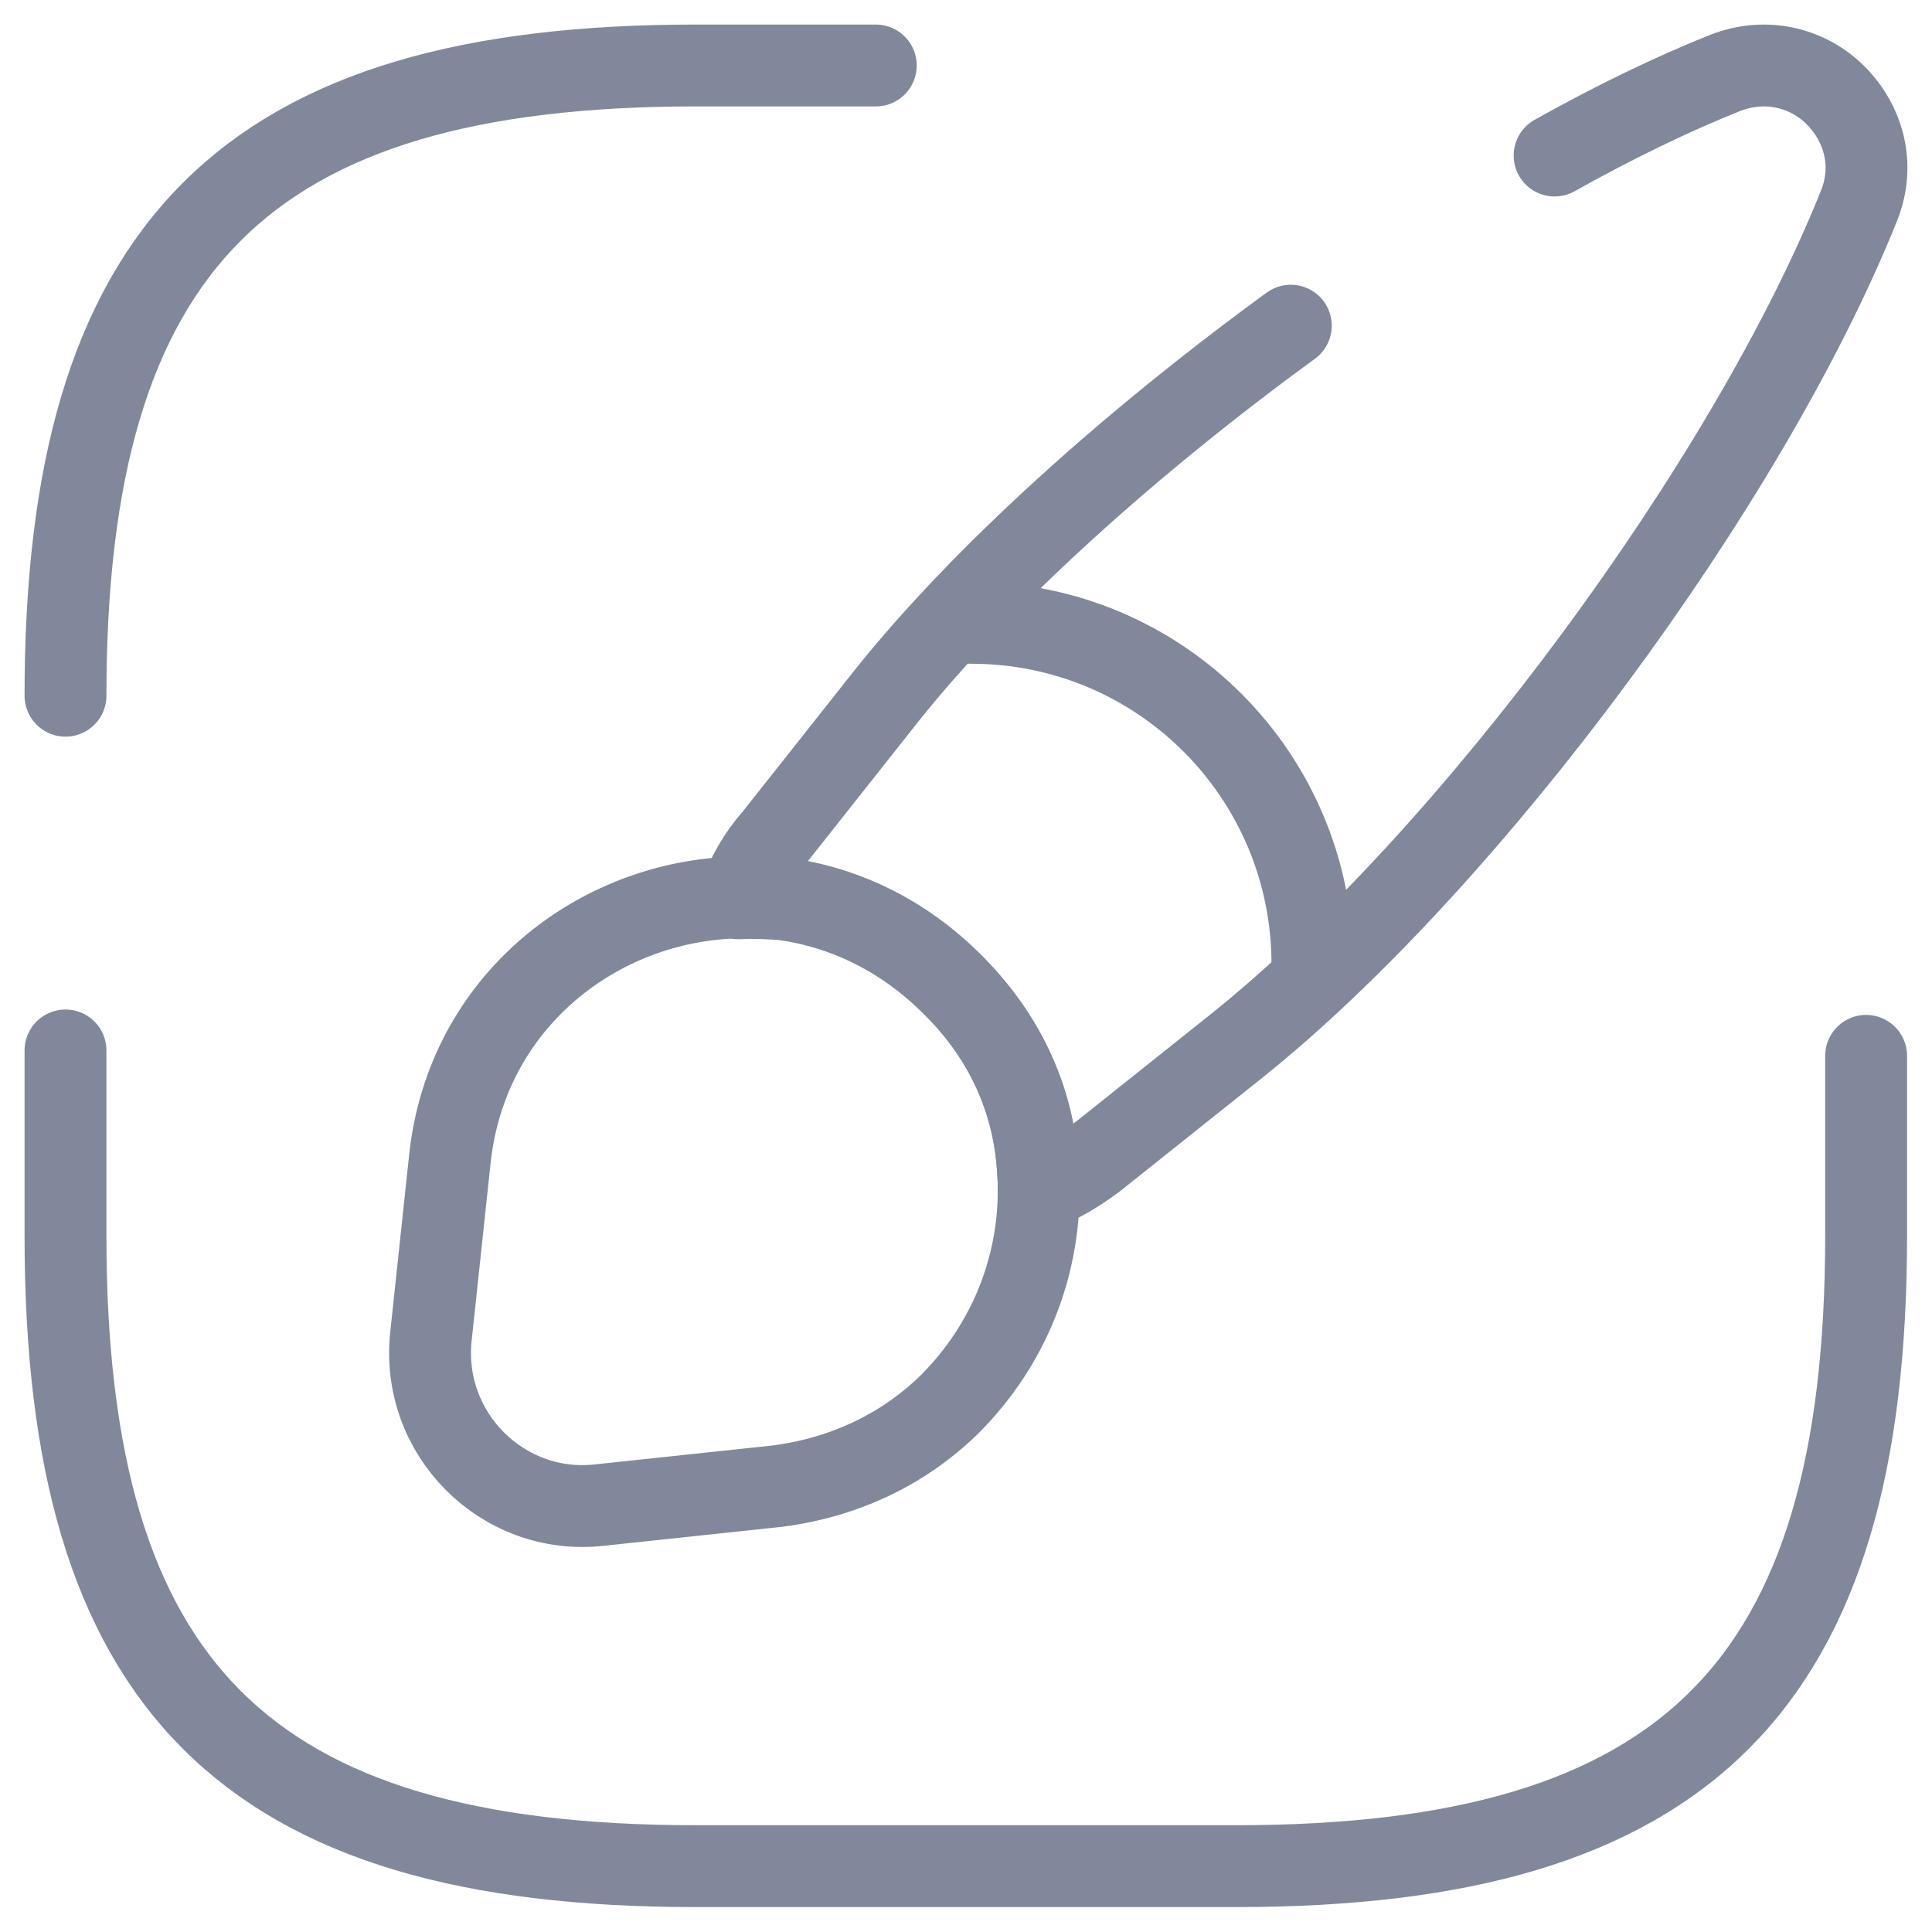 <svg width="59" height="59" viewBox="0 0 59 59" fill="none" xmlns="http://www.w3.org/2000/svg">
<path d="M2 32.079V37.743C2 51.49 7.499 56.989 21.246 56.989H37.742C51.489 56.989 56.988 51.49 56.988 37.743V32.244" stroke="#81889B" stroke-width="2.5" stroke-linecap="round" stroke-linejoin="round"/>
<path d="M26.745 2H21.246C7.499 2 2 7.499 2 21.246" stroke="#81889B" stroke-width="2.5" stroke-linecap="round" stroke-linejoin="round"/>
<path d="M47.475 4.75C49.29 3.733 51.049 2.88 52.699 2.221C53.991 1.726 55.256 2.111 56.053 2.908C56.878 3.733 57.29 4.997 56.768 6.29C53.386 14.73 44.891 26.223 37.797 31.914L33.453 35.378C32.903 35.791 32.353 36.121 31.721 36.368C31.721 35.956 31.694 35.543 31.639 35.103C31.391 33.261 30.566 31.529 29.081 30.072C27.569 28.56 25.755 27.707 23.885 27.46C23.445 27.433 23.005 27.405 22.565 27.433C22.813 26.745 23.17 26.113 23.638 25.59L27.075 21.246C30.016 17.562 34.553 13.493 39.419 9.946" stroke="#81889B" stroke-width="2.5" stroke-linecap="round" stroke-linejoin="round"/>
<path d="M31.721 36.34C31.721 38.76 30.786 41.069 29.054 42.829C27.707 44.176 25.892 45.111 23.72 45.386L18.304 45.963C15.362 46.293 12.832 43.791 13.162 40.794L13.74 35.378C14.262 30.567 18.276 27.487 22.565 27.405C23.005 27.377 23.445 27.405 23.885 27.432C25.755 27.68 27.569 28.532 29.081 30.044C30.566 31.529 31.391 33.234 31.638 35.076C31.693 35.516 31.721 35.956 31.721 36.34Z" stroke="#81889B" stroke-width="2.5" stroke-linecap="round" stroke-linejoin="round"/>
<path d="M40.079 29.441C40.079 23.695 35.433 19.02 29.659 19.02" stroke="#81889B" stroke-width="2.5" stroke-linecap="round" stroke-linejoin="round"/>
</svg>
